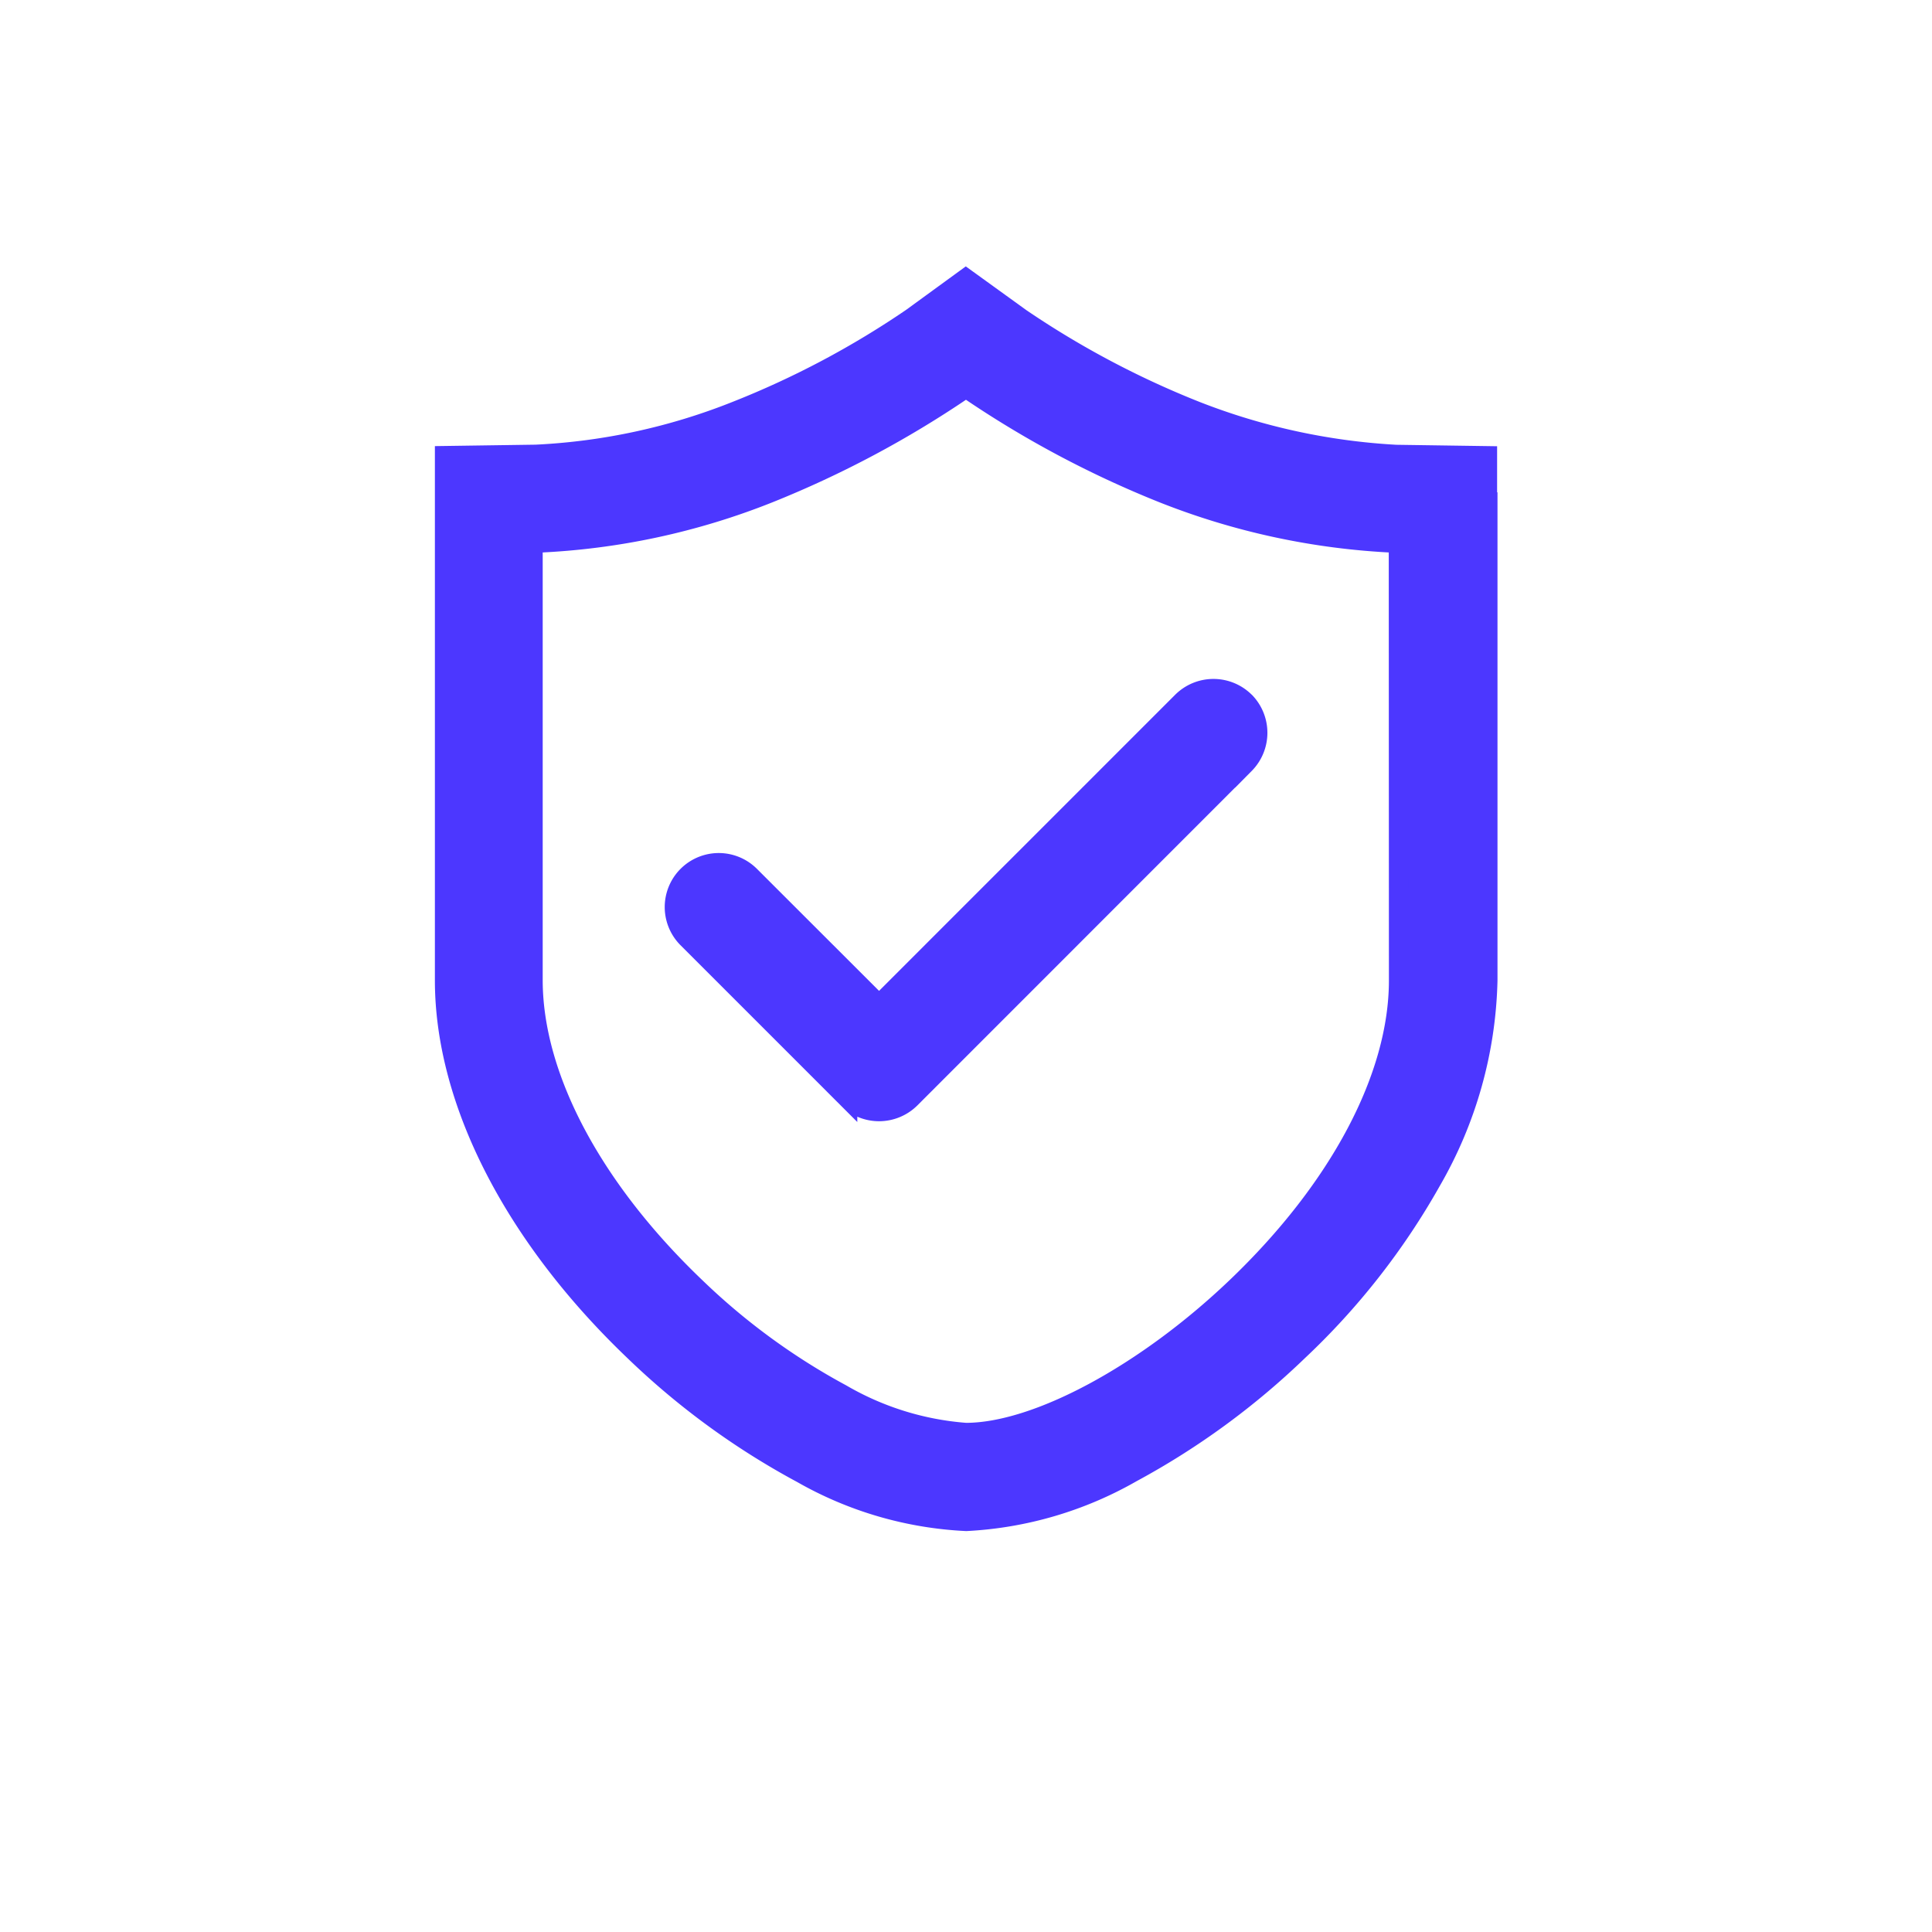 <svg xmlns="http://www.w3.org/2000/svg" width="50" height="50" viewBox="0 0 50 50"><defs><style>.a{fill:none;}.b{fill:#4c37ff;stroke:#4c37ff;stroke-width:0.5px;}</style></defs><g transform="translate(-15 6)"><rect class="a" width="50" height="50" transform="translate(15 -6)"/><g transform="translate(26.5 1.203)"><path class="b" d="M162.3,68.8v-1.13l-2.354-.034h-.007a16.691,16.691,0,0,1-5.172-1.123,23.419,23.419,0,0,1-4.541-2.405L148.8,63.078l-1.4,1.02a23.124,23.124,0,0,1-4.549,2.412,16.036,16.036,0,0,1-5.18,1.123l-2.361.034v13.58c0,3.12,1.786,6.618,4.911,9.6a19.626,19.626,0,0,0,4.331,3.161,9.493,9.493,0,0,0,4.26,1.241,9.612,9.612,0,0,0,4.287-1.26,19.639,19.639,0,0,0,4.3-3.142,18.464,18.464,0,0,0,3.448-4.4,10.854,10.854,0,0,0,1.463-5.2l0-12.444Zm-13.562-2.841.061-.049.064.049a26.285,26.285,0,0,0,5.031,2.679,18.55,18.55,0,0,0,6.009,1.292l.093,0L160,81.248c0,2.491-1.527,5.383-4.2,7.937-2.356,2.251-5.168,3.763-7,3.763a7.513,7.513,0,0,1-3.215-1,17.162,17.162,0,0,1-3.785-2.77c-2.669-2.552-4.2-5.444-4.2-7.94V69.929l.1,0a18.289,18.289,0,0,0,6.009-1.289,26.521,26.521,0,0,0,5.026-2.674v0Z" transform="translate(-135.305 -63.078)"/><path class="b" d="M316.161,359.656a1.155,1.155,0,0,0-1.625,0l-7.842,7.842-3.34-3.337a1.148,1.148,0,0,0-1.625,1.622l4.152,4.152a1.157,1.157,0,0,0,1.625,0l8.654-8.657a1.155,1.155,0,0,0,0-1.625Z" transform="translate(-295.444 -348.704)"/></g></g></svg>